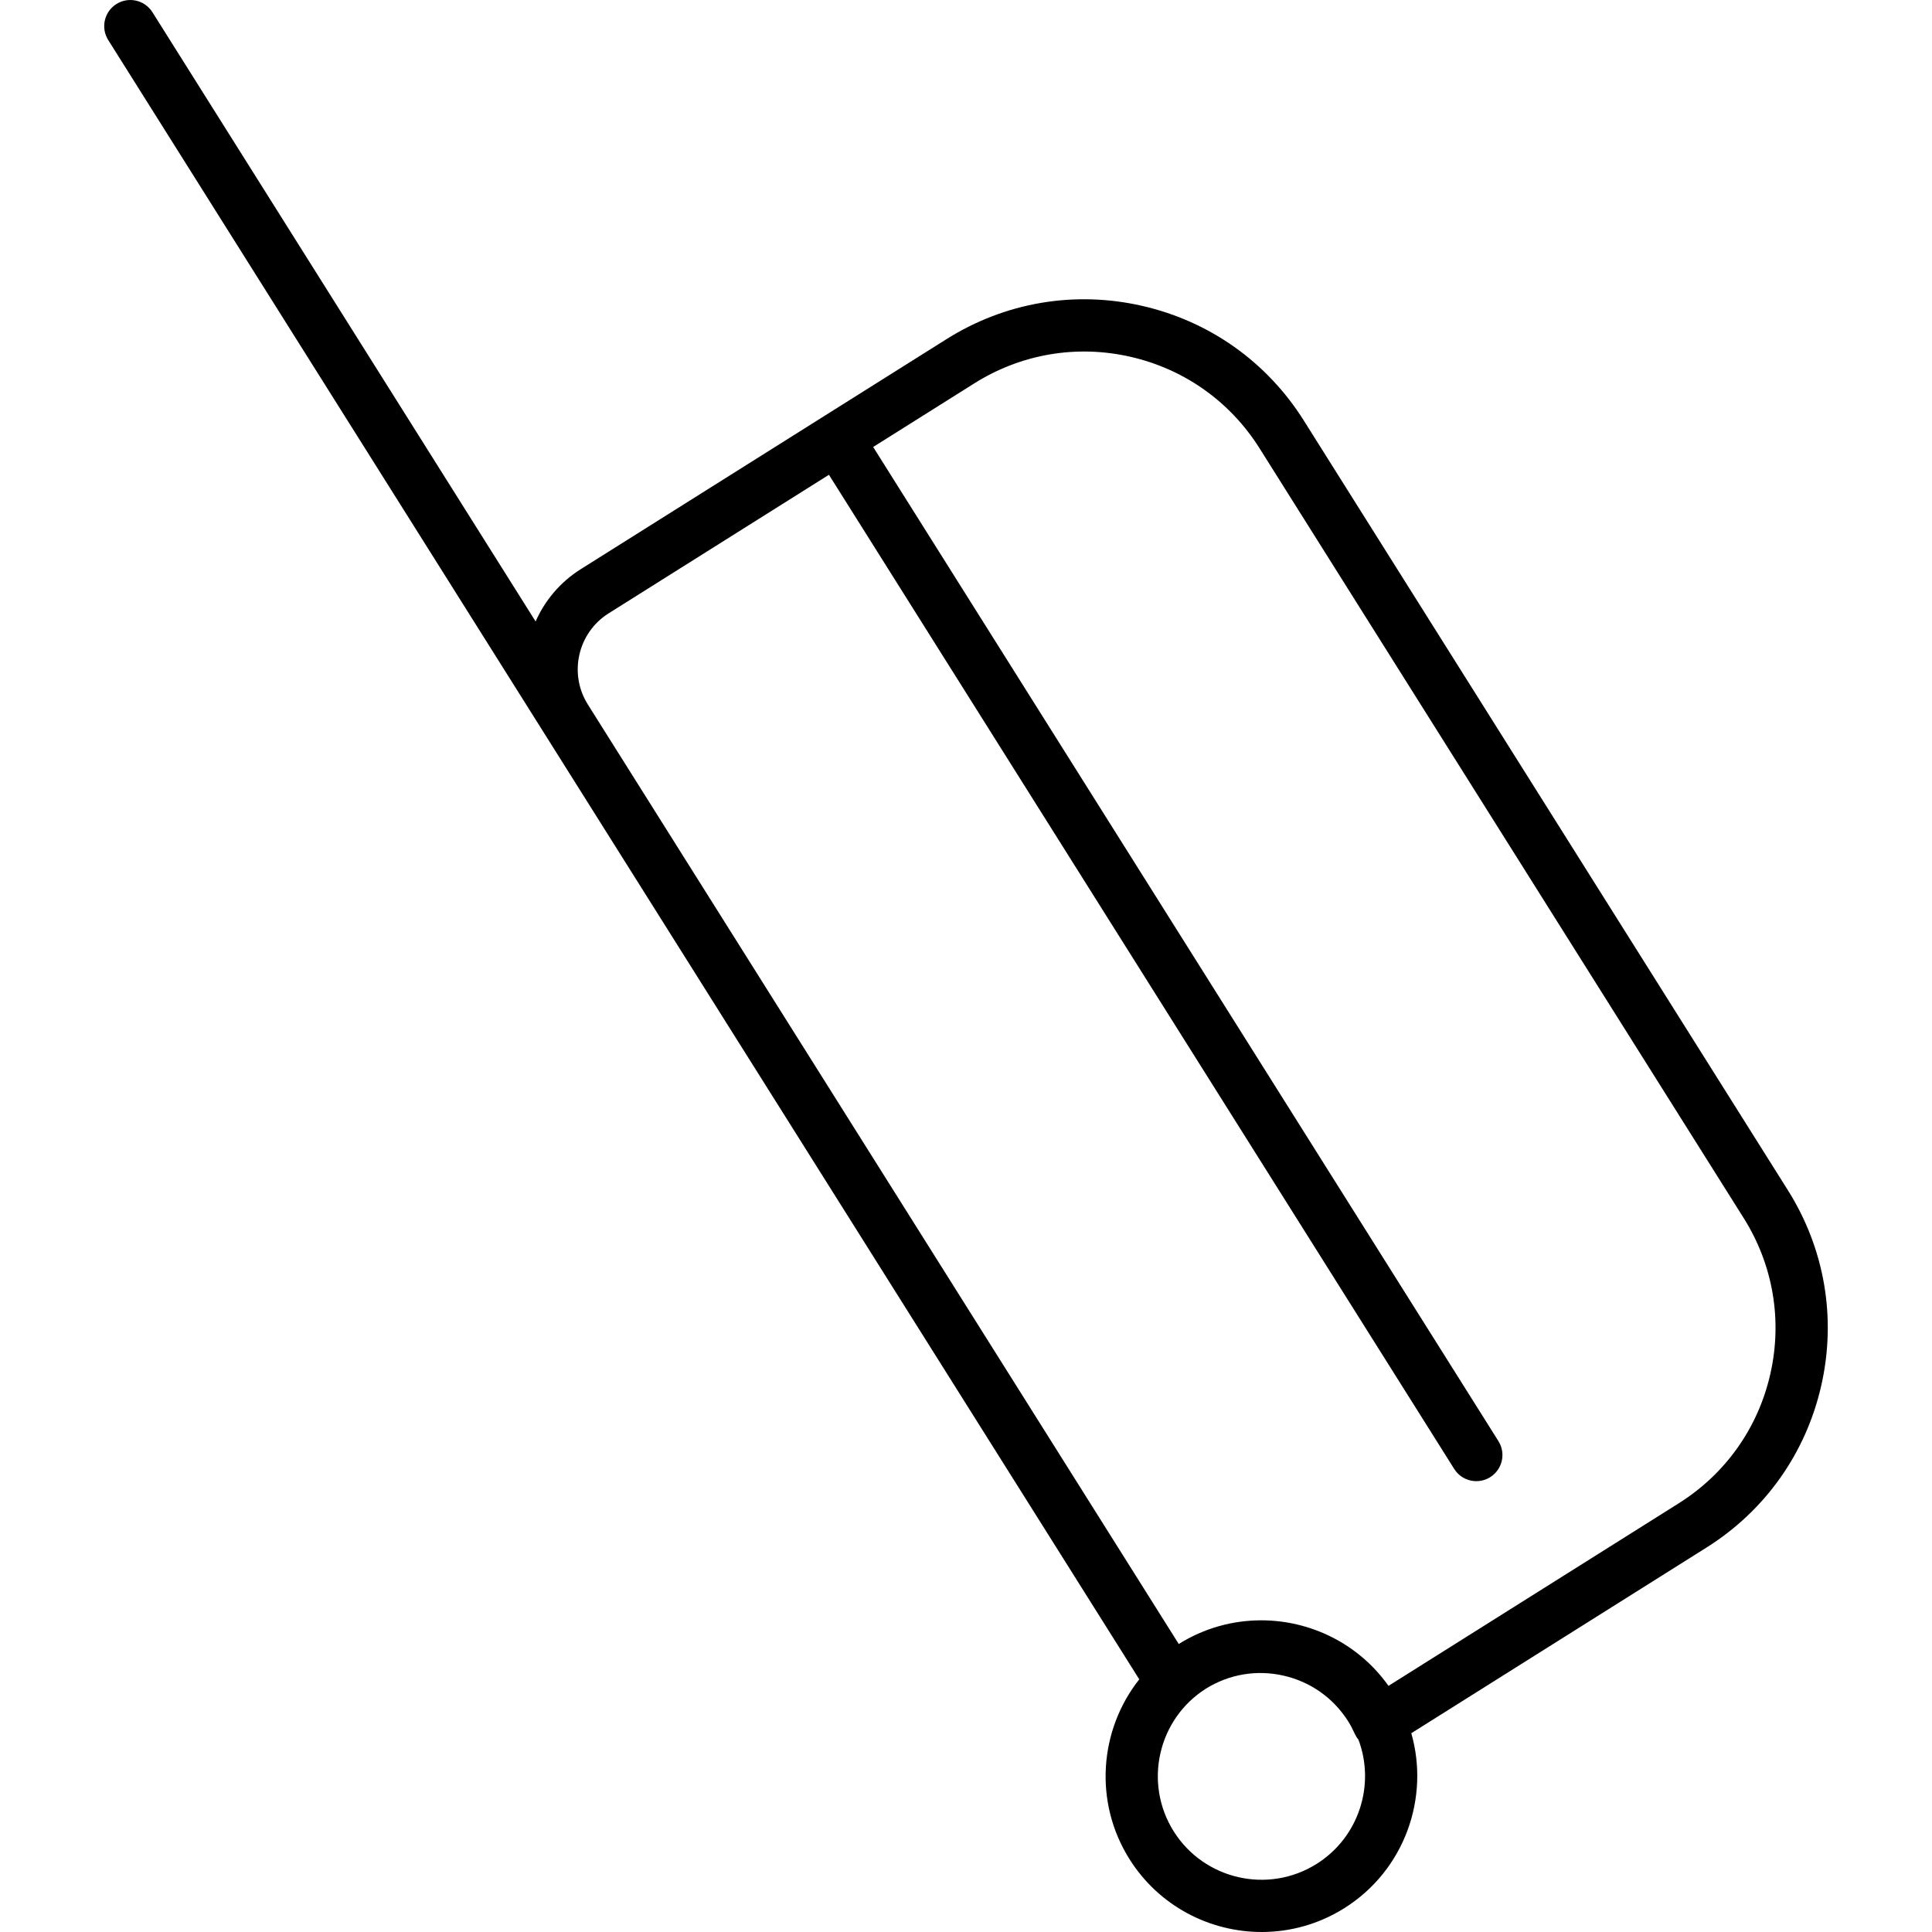 <svg xml:space="preserve" viewBox="0 0 184.918 184.918" xmlns:xlink="http://www.w3.org/1999/xlink" xmlns="http://www.w3.org/2000/svg" id="Capa_1" version="1.1" width="800px" height="800px" fill="#000000">
<path d="M120.761,184.918c-4.963,0-9.822-2.47-12.654-6.973c-3.454-5.491-2.876-12.391,0.936-17.211L61.766,85.567
	c-0.004-0.006-0.008-0.013-0.013-0.02L10.358,3.832c-0.735-1.169-0.383-2.712,0.785-3.447c1.17-0.736,2.712-0.383,3.447,0.785
	l36.675,58.312c0.88-1.997,2.343-3.761,4.325-5.008L90.593,32.46c5.608-3.527,12.254-4.66,18.712-3.188
	c6.459,1.471,11.958,5.37,15.485,10.977l46.337,73.674c3.527,5.607,4.659,12.253,3.188,18.712
	c-1.471,6.459-5.37,11.958-10.978,15.485l-28.257,17.772c1.778,6.218-0.658,13.127-6.401,16.739
	C126.219,184.179,123.474,184.918,120.761,184.918z M115.417,161.629c-4.6,2.922-5.981,9.037-3.078,13.655
	c2.912,4.629,9.049,6.026,13.679,3.116c4.056-2.551,5.631-7.575,4.003-11.894c-0.139-0.167-0.256-0.354-0.349-0.556
	c-0.216-0.473-0.413-0.847-0.62-1.176c-1.411-2.244-3.611-3.804-6.194-4.392C120.289,159.795,117.651,160.24,115.417,161.629z
	 M120.712,155.086c4.7,0,9.306,2.215,12.186,6.273l27.777-17.471c4.477-2.816,7.59-7.207,8.765-12.363
	c1.174-5.157,0.271-10.462-2.545-14.939l-46.337-73.674c-2.816-4.477-7.207-7.59-12.363-8.764
	c-5.157-1.176-10.463-0.271-14.94,2.545l-9.682,6.089l59.846,95.153c0.735,1.169,0.383,2.712-0.785,3.447
	c-1.169,0.736-2.713,0.384-3.447-0.785L79.341,45.443L58.253,58.706c-2.953,1.857-3.845,5.771-1.987,8.725l56.557,89.922
	C115.277,155.818,118.01,155.086,120.712,155.086z"></path>
</svg>